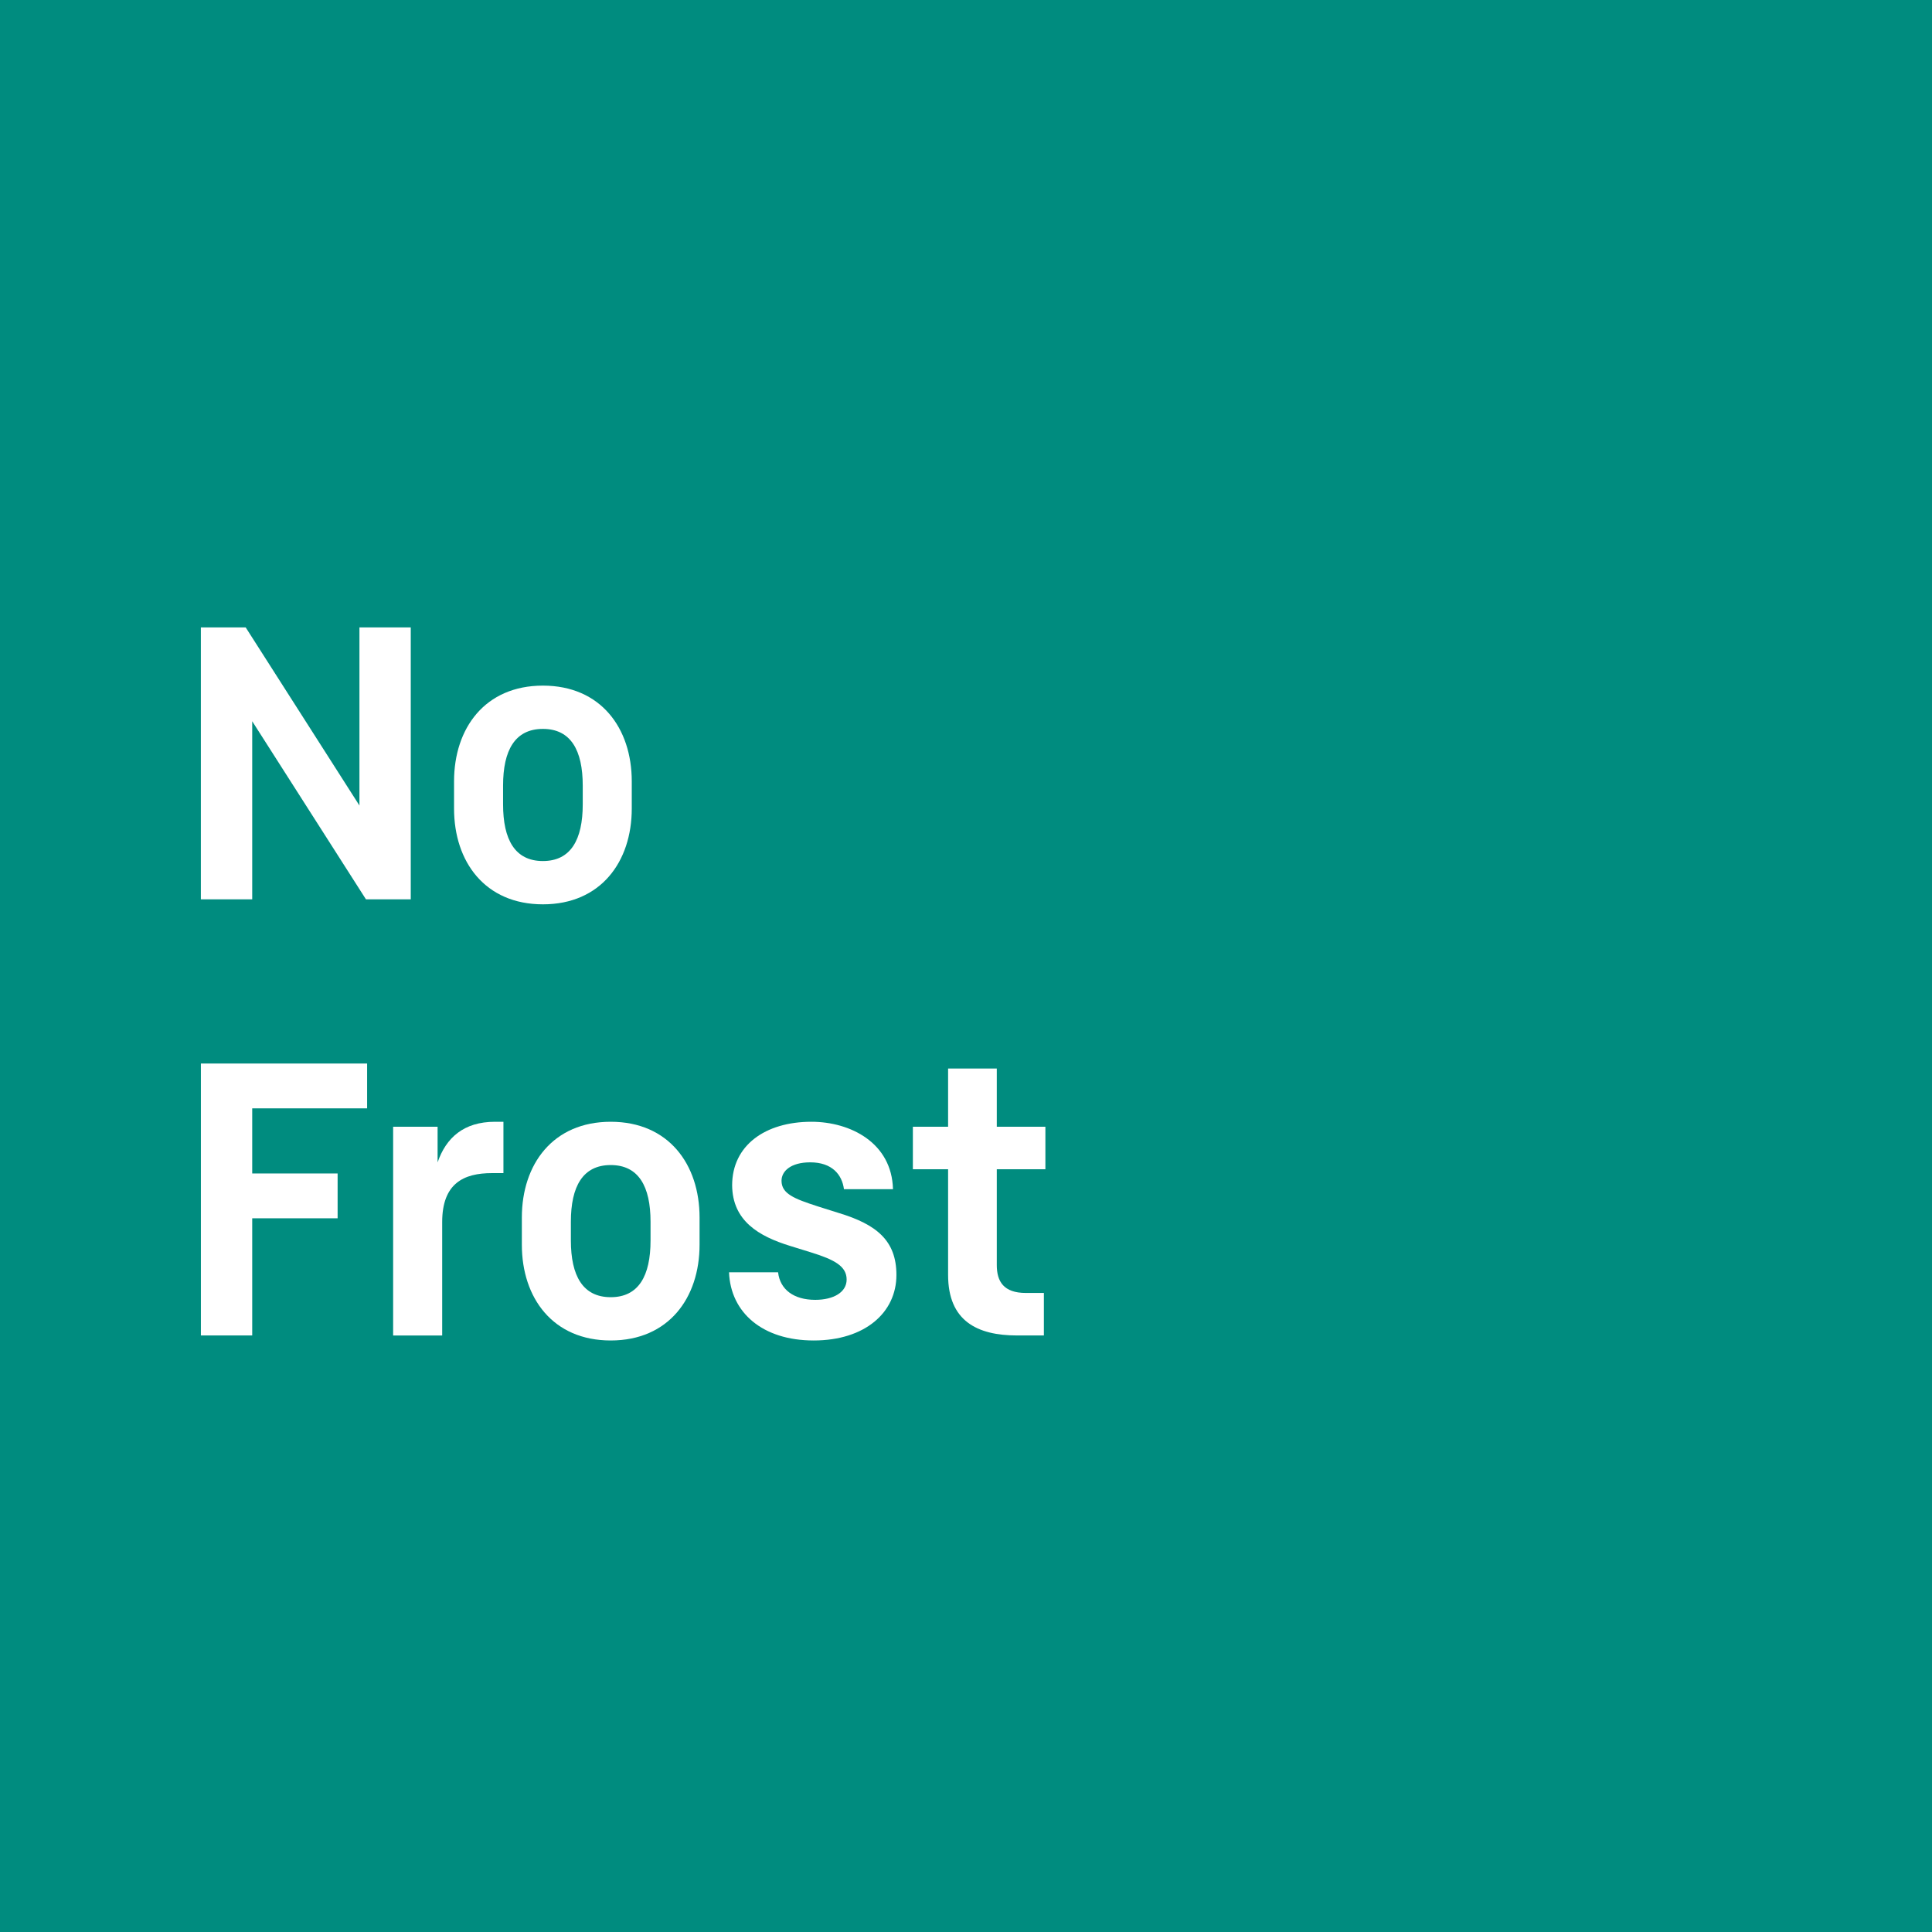 <svg width="64" height="64" fill="none" xmlns="http://www.w3.org/2000/svg"><path d="M64 0H0v64h64V0Z" fill="#008C7F"/><path d="M8.355 29.792v-5.9l3.768 5.9h1.484v-9.008h-1.7v5.9l-3.768-5.9H6.654v9.008h1.7Z" fill="#fff"/><path fill-rule="evenodd" clip-rule="evenodd" d="M17.985 29.957c1.915 0 2.943-1.409 2.943-3.173v-.9c0-1.764-1.028-3.172-2.944-3.172s-2.943 1.408-2.943 3.172v.9c0 1.764 1.027 3.173 2.944 3.173Zm0-1.434c-.927 0-1.32-.71-1.32-1.878v-.621c0-1.169.393-1.878 1.32-1.878.925 0 1.319.71 1.319 1.878v.621c0 1.167-.394 1.878-1.32 1.878Z" fill="#fff"/><path d="M8.355 40.357v3.882h-1.7v-9.008h5.506v1.485H8.355v2.157h2.829v1.484h-2.83Zm8.043-3.197c-1.04 0-1.623.533-1.902 1.345v-1.18h-1.473v6.915h1.625v-3.756c0-1.282.71-1.623 1.648-1.623h.381v-1.7h-.28Z" fill="#fff"/><path fill-rule="evenodd" clip-rule="evenodd" d="M23.174 41.232c0 1.765-1.027 3.173-2.943 3.173-1.916 0-2.944-1.408-2.944-3.173v-.9c0-1.763 1.028-3.172 2.944-3.172s2.943 1.409 2.943 3.172v.9Zm-4.263-.139c0 1.167.394 1.878 1.32 1.878s1.319-.71 1.319-1.878v-.621c0-1.168-.393-1.878-1.32-1.878-.925 0-1.319.71-1.319 1.878v.621Z" fill="#fff"/><path d="M26.955 44.405c1.7 0 2.74-.927 2.74-2.17 0-1.142-.66-1.675-1.916-2.055l-.685-.216c-.786-.254-1.205-.42-1.205-.85 0-.317.305-.61.951-.61.723 0 1.054.407 1.117.889h1.624c-.038-1.535-1.408-2.233-2.702-2.233-1.535 0-2.626.787-2.626 2.106.012 1.18.887 1.687 1.915 2.005l.698.216c.773.24 1.18.456 1.18.9 0 .419-.432.672-1.04.672-.711 0-1.168-.342-1.231-.913H24.15c.051 1.332 1.105 2.259 2.805 2.259Zm4.452-7.081v-1.927h1.613v1.927h1.61v1.409h-1.61v3.172c0 .546.227.926.963.926h.597v1.408h-.888c-1.32 0-2.285-.481-2.285-2.005v-3.502H30.24v-1.408h1.167Z" fill="#fff"/></svg>
